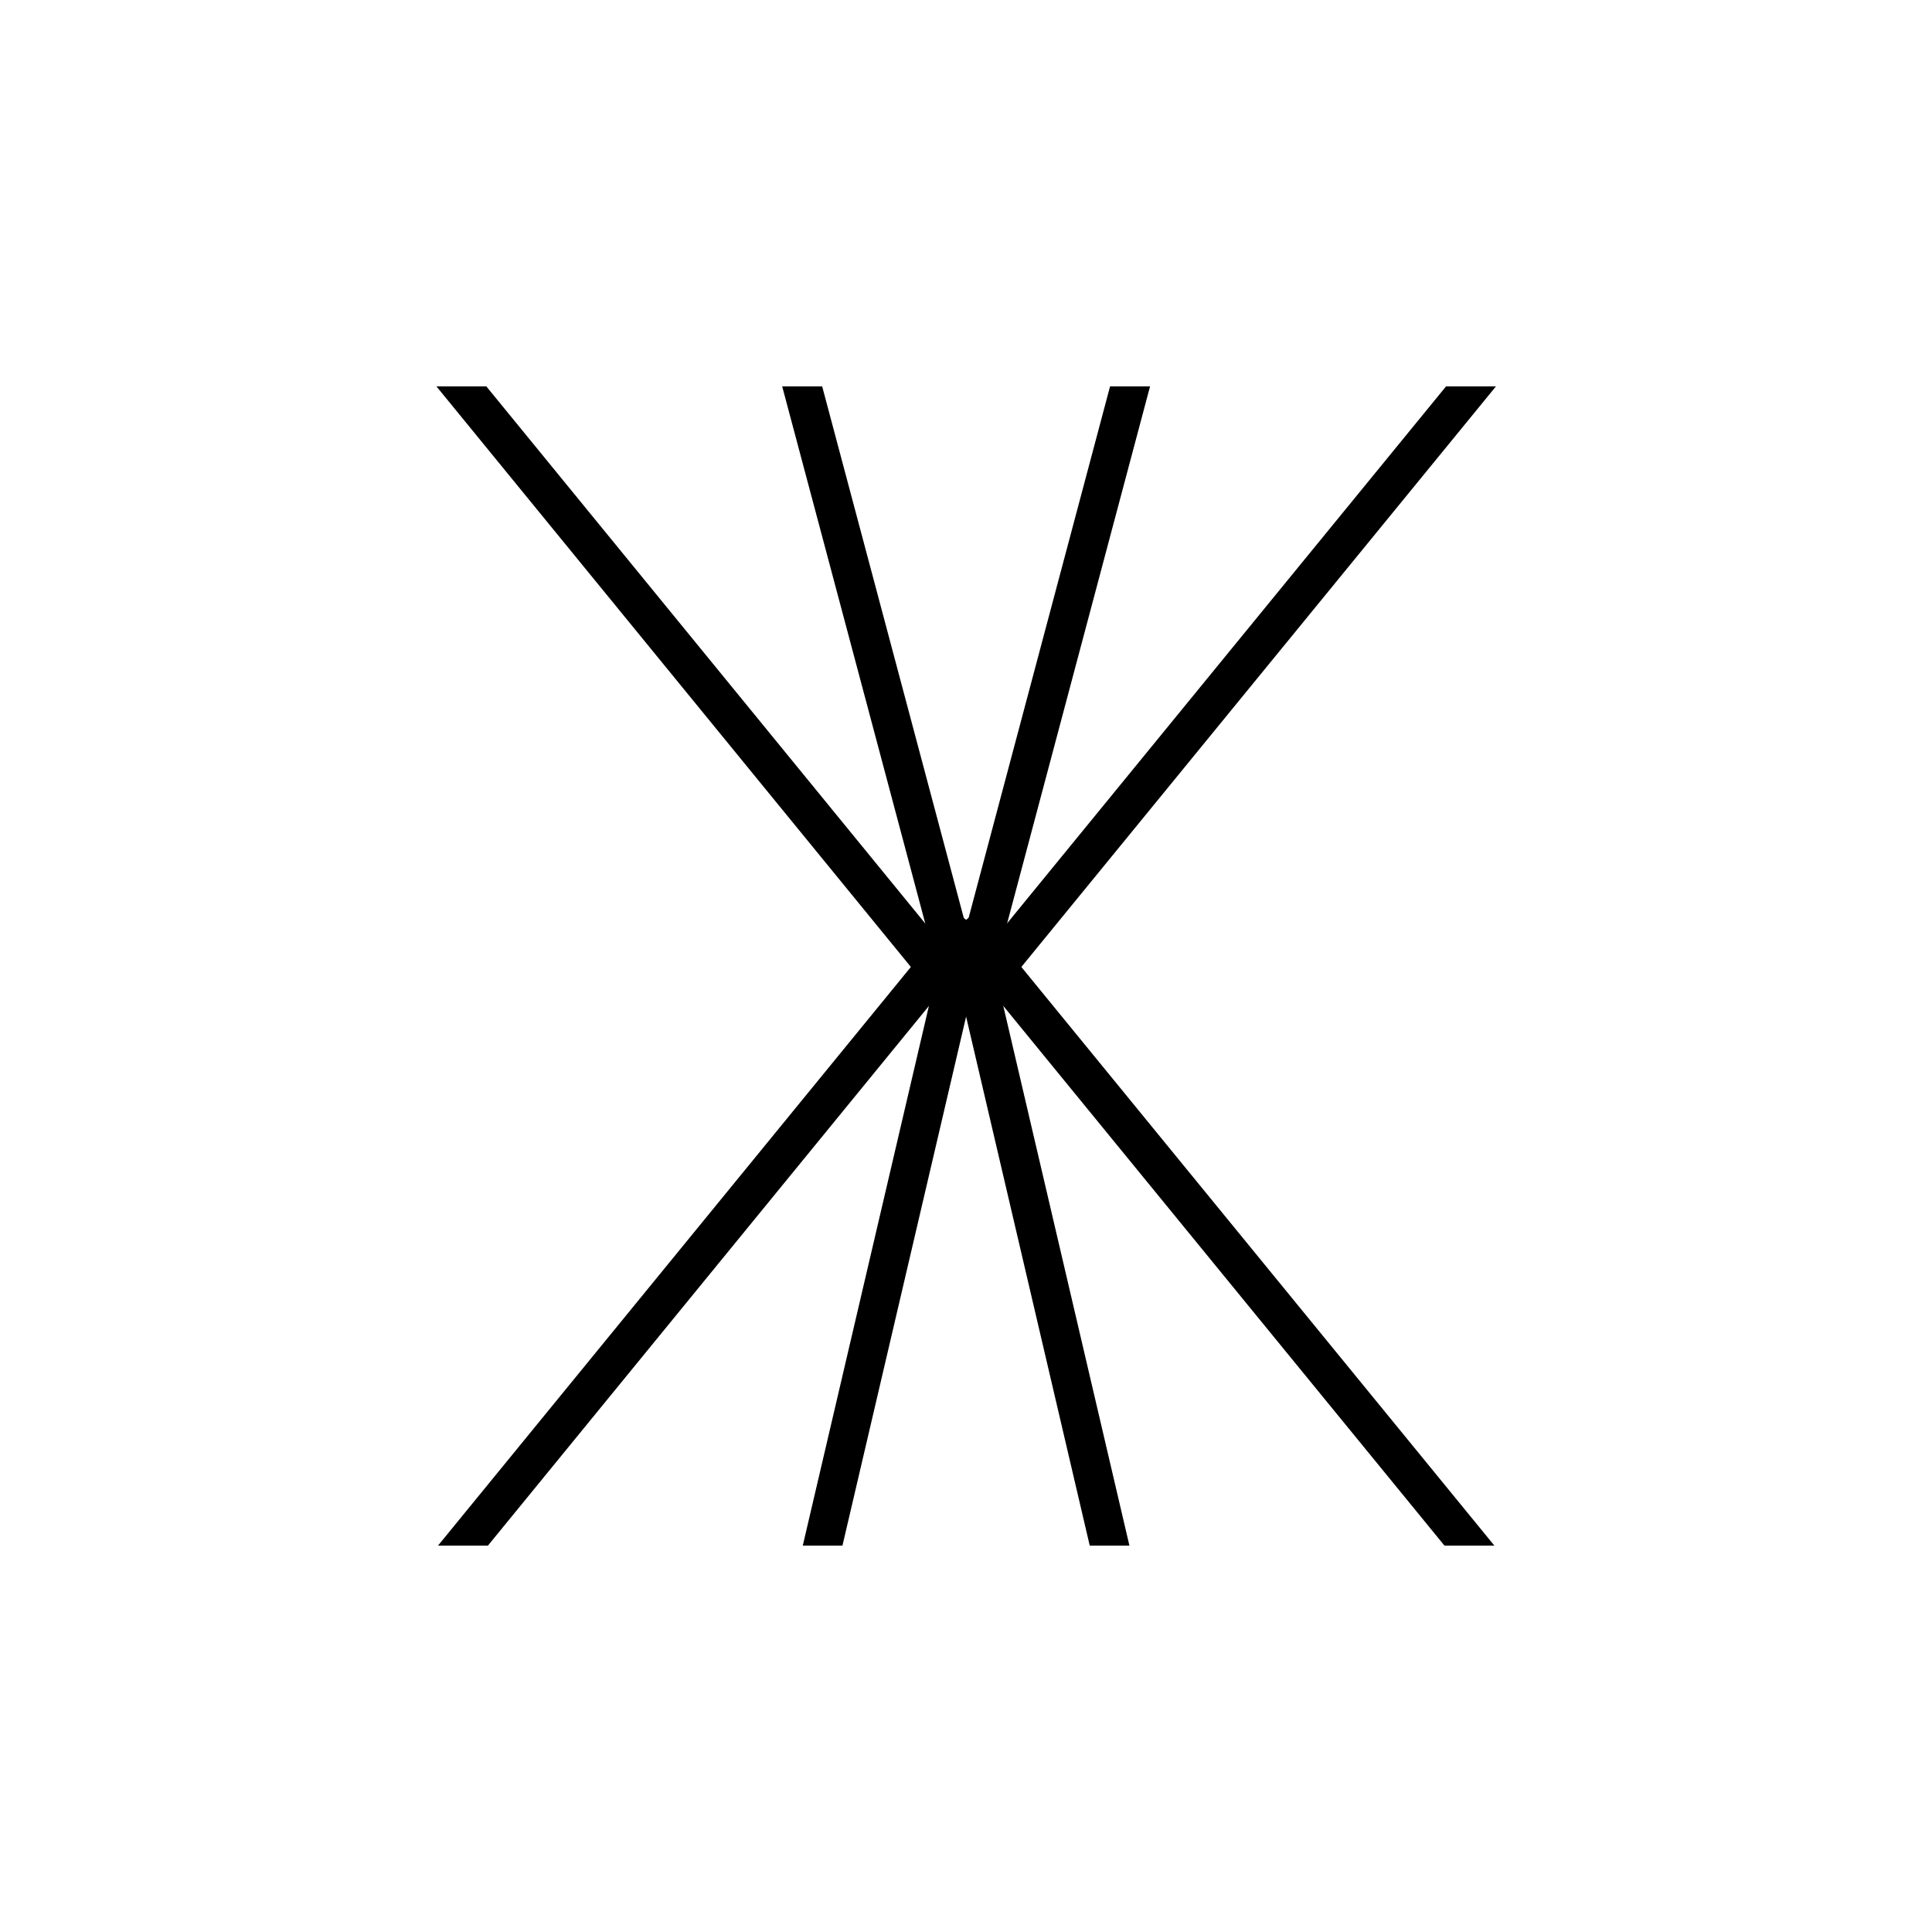 <svg xmlns="http://www.w3.org/2000/svg" xmlns:xlink="http://www.w3.org/1999/xlink" viewBox="0 0 100 100"><defs><clipPath id="a"><rect x="22.5" y="20" width="55" height="60" style="fill:none"></rect></clipPath></defs><g style="clip-path:url(#a)"><line x1="76.8" y1="19.19" x2="49.75" y2="52.28" style="fill:none;stroke:#000;stroke-miterlimit:10;stroke-width:2px"></line><line x1="23.22" y1="19.19" x2="50.26" y2="52.28" style="fill:none;stroke:#000;stroke-miterlimit:10;stroke-width:2px"></line><line x1="61.39" y1="9.11" x2="49.9" y2="52.28" style="fill:none;stroke:#000;stroke-miterlimit:10;stroke-width:2px"></line><line x1="38.62" y1="9.11" x2="50.12" y2="52.28" style="fill:none;stroke:#000;stroke-miterlimit:10;stroke-width:2px"></line><line x1="23.22" y1="80.91" x2="50.26" y2="47.82" style="fill:none;stroke:#000;stroke-miterlimit:10;stroke-width:2px"></line><line x1="76.8" y1="80.91" x2="49.75" y2="47.82" style="fill:none;stroke:#000;stroke-miterlimit:10;stroke-width:2px"></line><line x1="40.01" y1="90.99" x2="50.1" y2="47.82" style="fill:none;stroke:#000;stroke-miterlimit:10;stroke-width:2px"></line><line x1="60" y1="90.99" x2="49.91" y2="47.82" style="fill:none;stroke:#000;stroke-miterlimit:10;stroke-width:2px"></line></g></svg>